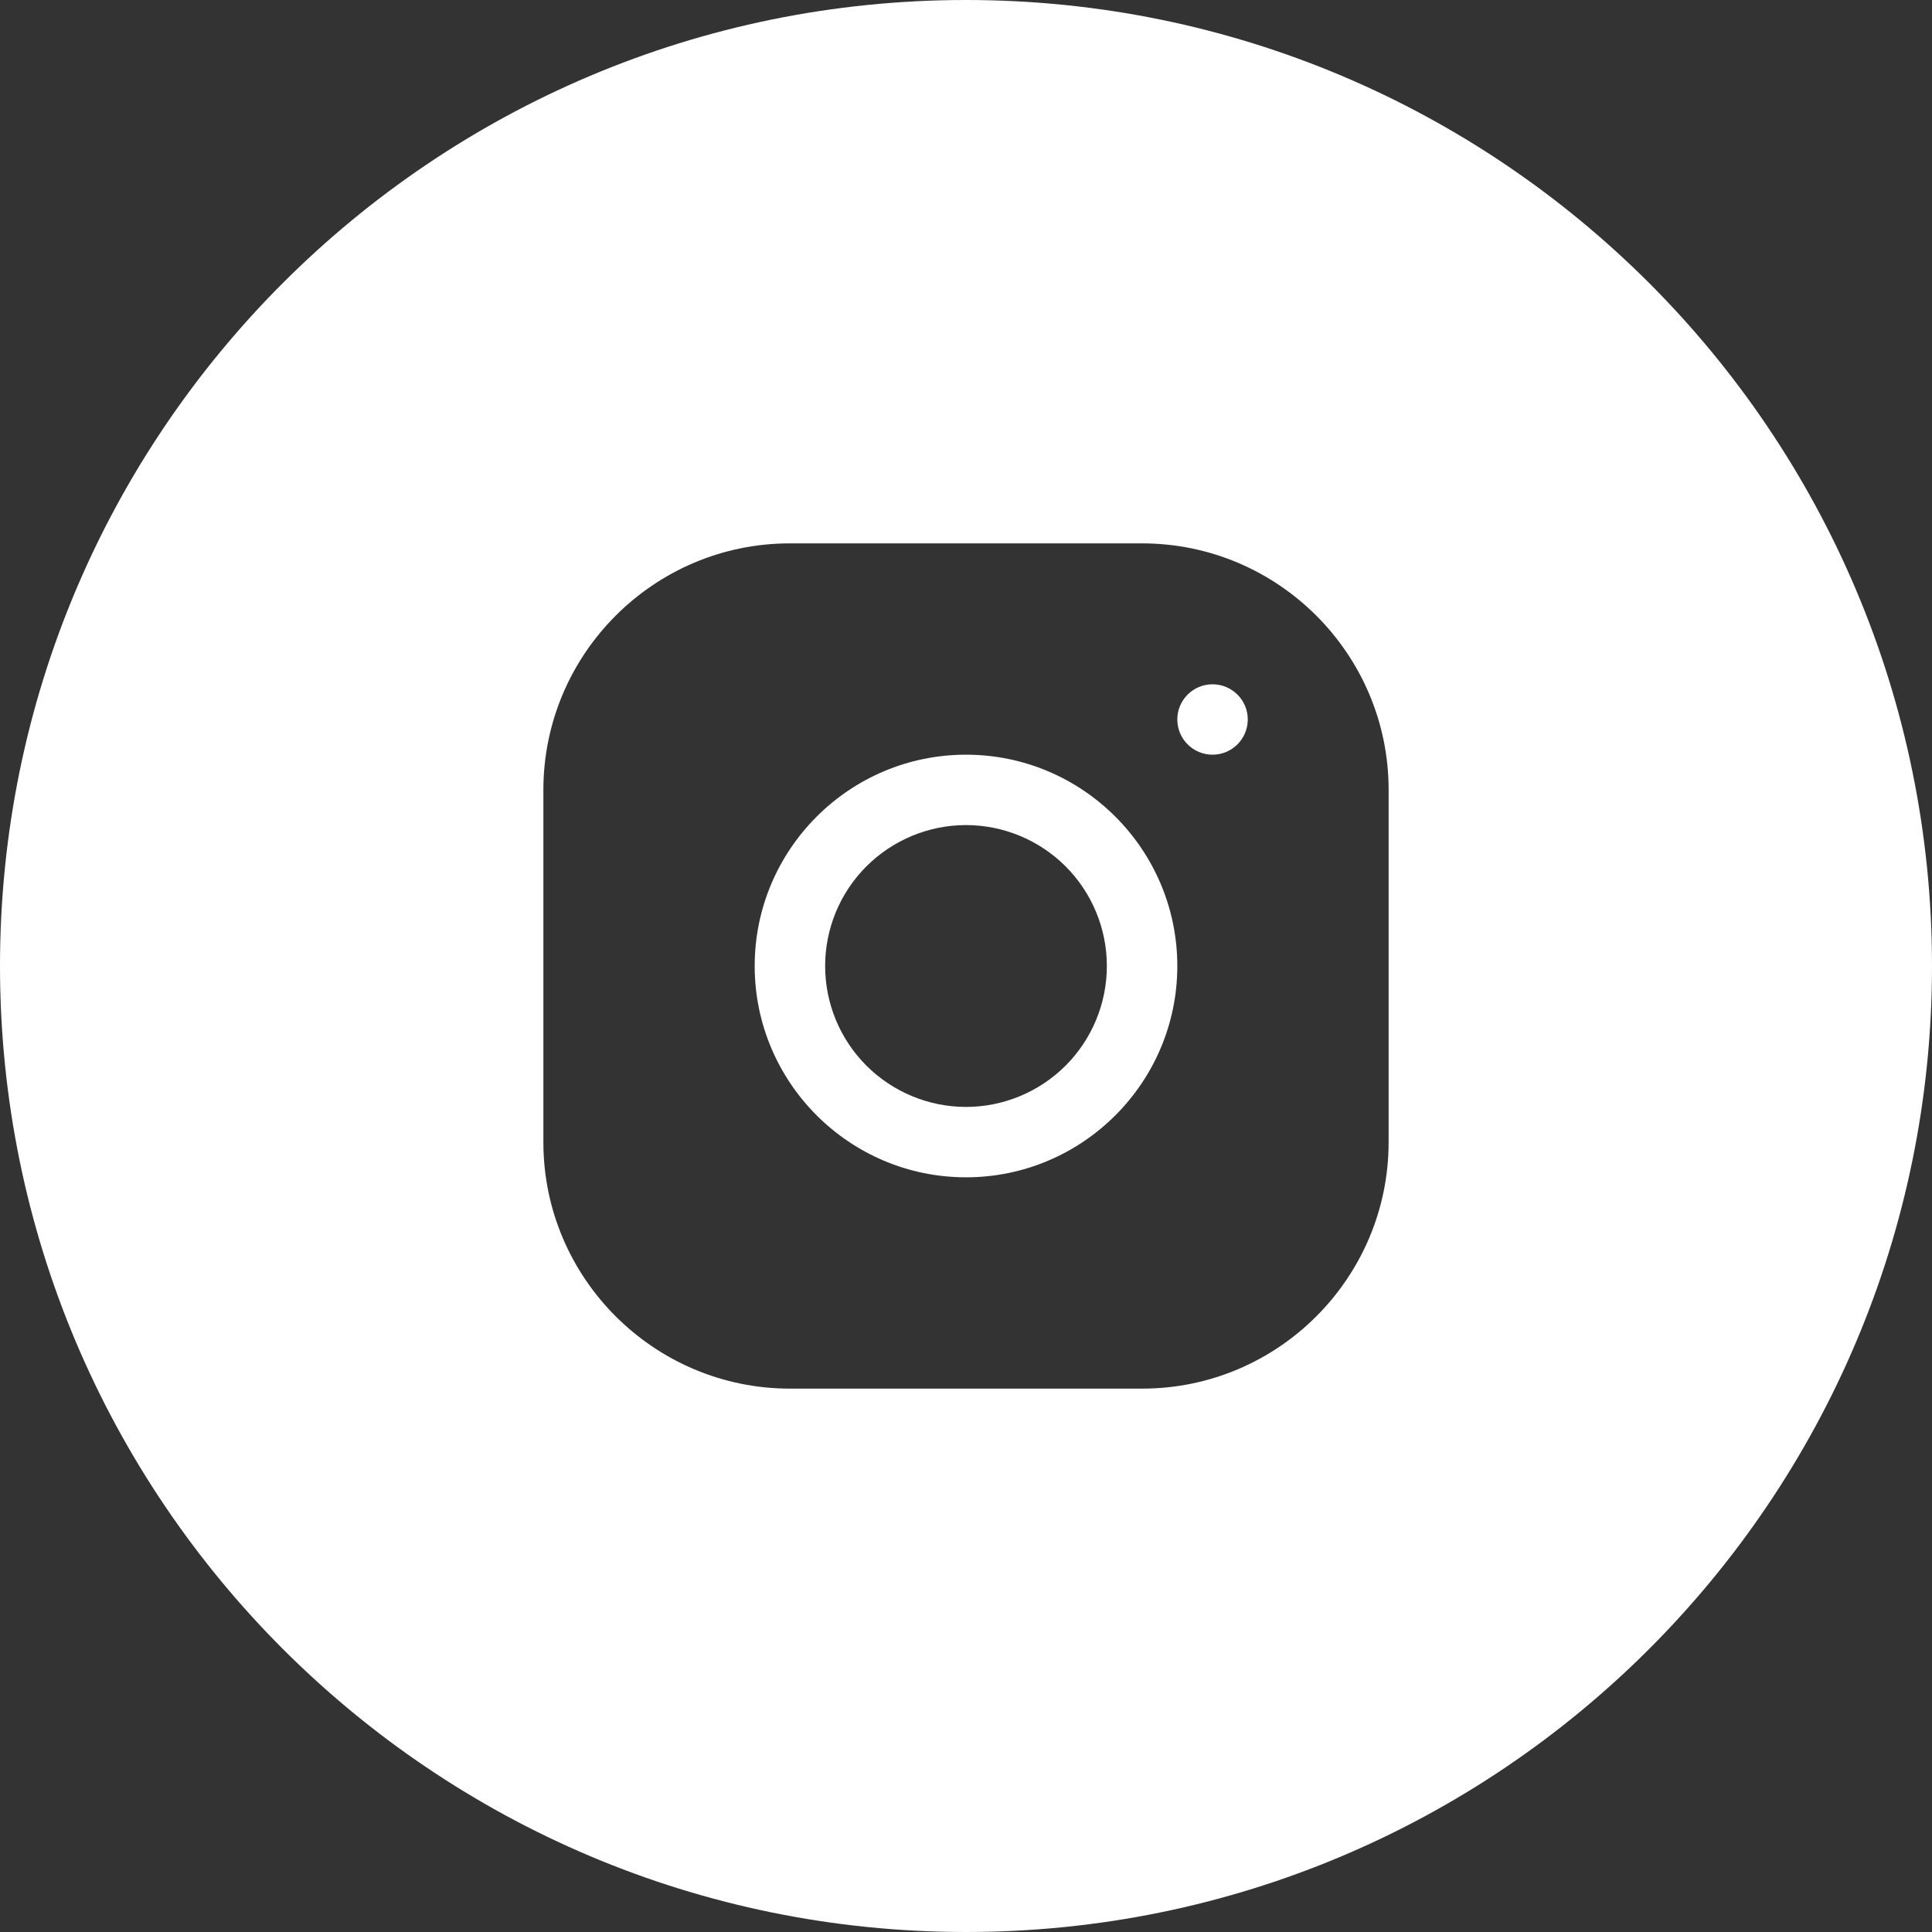 <svg width="32" height="32" viewBox="0 0 32 32" fill="none" xmlns="http://www.w3.org/2000/svg">
<rect x="0" y="0" width="32" height="32" fill="#333333" stroke="none"/>
<path d="M20.667 11.916C20.667 11.595 20.405 11.334 20.083 11.334C19.761 11.334 19.5 11.595 19.5 11.916C19.5 12.239 19.761 12.5 20.083 12.5C20.405 12.5 20.667 12.239 20.667 11.916Z" fill="white"/>
<path fill-rule="evenodd" clip-rule="evenodd" d="M19.5 16C19.5 14.07 17.93 12.5 16 12.5C14.07 12.5 12.5 14.07 12.5 16C12.5 17.93 14.07 19.5 16 19.5C17.93 19.5 19.5 17.93 19.5 16ZM14.35 14.35C14.788 13.913 15.381 13.666 16 13.666C16.619 13.666 17.212 13.913 17.65 14.35C18.087 14.788 18.333 15.381 18.333 16C18.333 16.619 18.087 17.212 17.65 17.65C17.212 18.087 16.619 18.334 16 18.334C15.381 18.334 14.788 18.087 14.35 17.65C13.912 17.212 13.667 16.619 13.667 16C13.667 15.381 13.912 14.788 14.35 14.35Z" fill="white"/>
<path fill-rule="evenodd" clip-rule="evenodd" d="M16 32C24.837 32 32 24.836 32 16C32 7.164 24.837 0 16 0C7.163 0 0 7.164 0 16C0 24.836 7.163 32 16 32ZM9 13.085C9 10.833 10.831 9 13.082 9H18.916C21.167 9 23 10.831 23 13.082V18.916C23 21.167 21.169 23 18.918 23H13.085C10.833 23 9 21.169 9 18.918V13.085Z" fill="white"/>
</svg>
